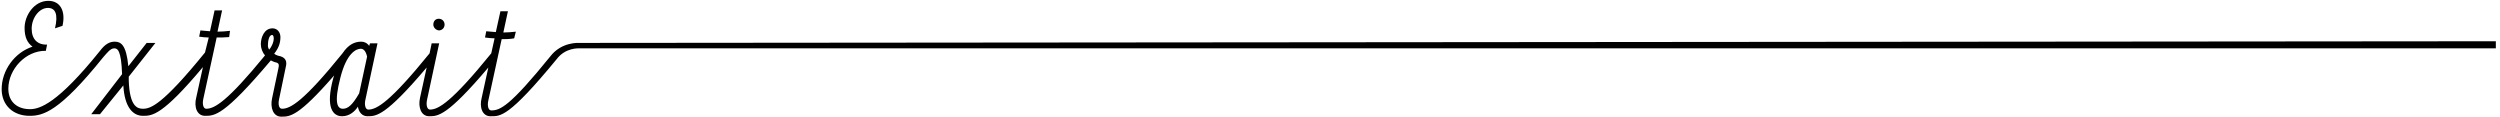<?xml version="1.0" encoding="utf-8"?>
<!-- Generator: Adobe Illustrator 22.0.0, SVG Export Plug-In . SVG Version: 6.00 Build 0)  -->
<svg version="1.1" id="Calque_1" xmlns="http://www.w3.org/2000/svg" xmlns:xlink="http://www.w3.org/1999/xlink" x="0px" y="0px"
	 viewBox="0 0 600 28" style="enable-background:new 0 0 600 28;" xml:space="preserve">
<path d="M104,5.9c0-0.8,0.5-1.4,1.3-1.4c0.8,0,1.4,0.6,1.4,1.4c0,0.8-0.6,1.4-1.4,1.4C104.6,7.2,104,6.6,104,5.9z M599,9.9v1.7
	H139.1c-0.2,0-3.4-0.2-5.5,2.6c-11.6,14.1-13.5,13.7-15.9,13.7c-1.9,0-2.7-2.1-2.1-4.4l1.6-7.3c-9.9,11.7-12.1,11.7-14.2,11.7
	c-1.9,0-2.7-2.1-2.2-4.4l1.6-7.3c-9.9,11.7-12.1,11.7-14.2,11.7c-1.3,0-2.1-1-2.3-2.3c-0.7,1.1-2,2.3-3.8,2.3
	c-2.1,0-4.1-1.9-2.1-9.2c0.1-0.2,0.1-0.4,0.2-0.6c-8.6,9.9-10.6,9.9-12.7,9.9c-1.9,0-2.7-2.1-2.2-4.4l1.5-7.1
	c0.2-0.9,0.2-1.3-0.5-1.5c-0.5-0.1-0.9-0.3-1.3-0.5C53.7,27.9,51.5,27.8,49.2,27.8c-1.9,0-2.7-2.1-2.1-4.4l1.6-7.3
	c-9.8,11.7-12.2,11.7-14.4,11.7c-2.3,0-4.4-1.9-4.7-7.3L24,27.4h-2.1l7.4-9.6c-0.2-5.8-1.1-6.2-1.9-6.2c-0.9,0-1.7,1.1-2.6,2.1l0,0
	C14.2,26.9,10.3,27.8,7.1,27.8c-4,0-6.7-2.6-6.7-6.4c0-4.5,3.1-8.8,7.4-10.2C6.6,10.3,5.9,9,5.9,6.7c0-3,2.3-6.5,5.7-6.5
	c2.9,0,4.2,2.5,3.4,6l-1.8,0.6c0.8-3.4,0.1-4.9-1.7-4.9c-2.1,0-3.9,2.4-3.9,5c0,2.5,1.4,3.9,3.7,3.8l-0.3,1.5c-4.8-0.1-9,4.4-9,9.1
	c0,3.2,2.2,4.9,5.2,4.9c2.3,0,6.6-1.3,16.8-14l0,0c1.2-1.6,2.3-2.2,3.5-2.2c1.5,0,2.8,0.7,3.3,5.9l4.4-5.6h2.1l-6.4,8.1
	c0,0.3,0,0.6,0,0.9c0.2,6.3,2.1,6.8,3.4,6.8c1.8,0,4.6-0.8,14.9-13.5L50.1,9c-0.8,0-1.5-0.1-2.3-0.2l0.3-1.5
	c0.7,0.1,1.5,0.1,2.3,0.2l1.1-5h1.8l-1.1,5.1c1,0,2-0.1,3-0.2L55,8.9C53.9,9,52.9,9,52,9l-3.2,14.7c-0.3,1.3,0,2.4,0.7,2.4
	c2,0,5.1-1.8,14.1-12.8c-0.6-0.7-1-1.7-1-2.7c0-1.6,0.8-3.8,2.8-3.8c1.2,0,1.9,1,1.9,2.1c0,1.4-0.4,2.6-1.5,4
	c0.4,0.3,0.9,0.5,1.5,0.6c1.3,0.4,1.6,1.3,1.3,2.5L67,23.7c-0.3,1.3-0.1,2.4,0.7,2.4c2,0,5.2-1.8,14.5-13.3c1.4-2.1,2.9-2.8,4.5-2.8
	c0.7,0,1.4,0.3,1.9,1l0.2-0.6h1.8l-2.9,13.5c-0.3,1.3,0,2.4,0.7,2.4c2,0,5.2-1.8,14.7-13.5l0.5-2.4h1.8l-2.9,13.5
	c-0.3,1.3,0,2.4,0.7,2.4c2,0,5.2-1.8,14.7-13.5l0.8-3.6c-0.8,0-1.5-0.1-2.3-0.2l0.3-1.5c0.7,0.1,1.5,0.1,2.3,0.2l1.1-5h1.8l-1.1,5.1
	c1,0,2-0.1,3-0.2l-0.4,1.6c-1.1,0.2-2.1,0.2-3,0.2l-3.2,14.7c-0.3,1.3,0,2.4,0.7,2.4c2.1,0,4.4-0.9,14.2-13c2.7-3.5,6.8-3.2,6.9-3.2
	L599,9.9z M65.7,9.3c0-0.5-0.1-0.9-0.4-0.9c-0.8,0-1,1.6-1,2.5c0,0.4,0.1,0.7,0.3,1C65.3,11.1,65.7,10,65.7,9.3z M88.1,13.6
	c-0.3-1.4-0.9-1.9-1.5-1.9c-1.1,0-3.4,1-4.9,6.9c-1.6,6.2-0.7,7.5,0.6,7.5c1.2,0,2.3-0.9,3.9-3.7L88.1,13.6z"/>
</svg>
